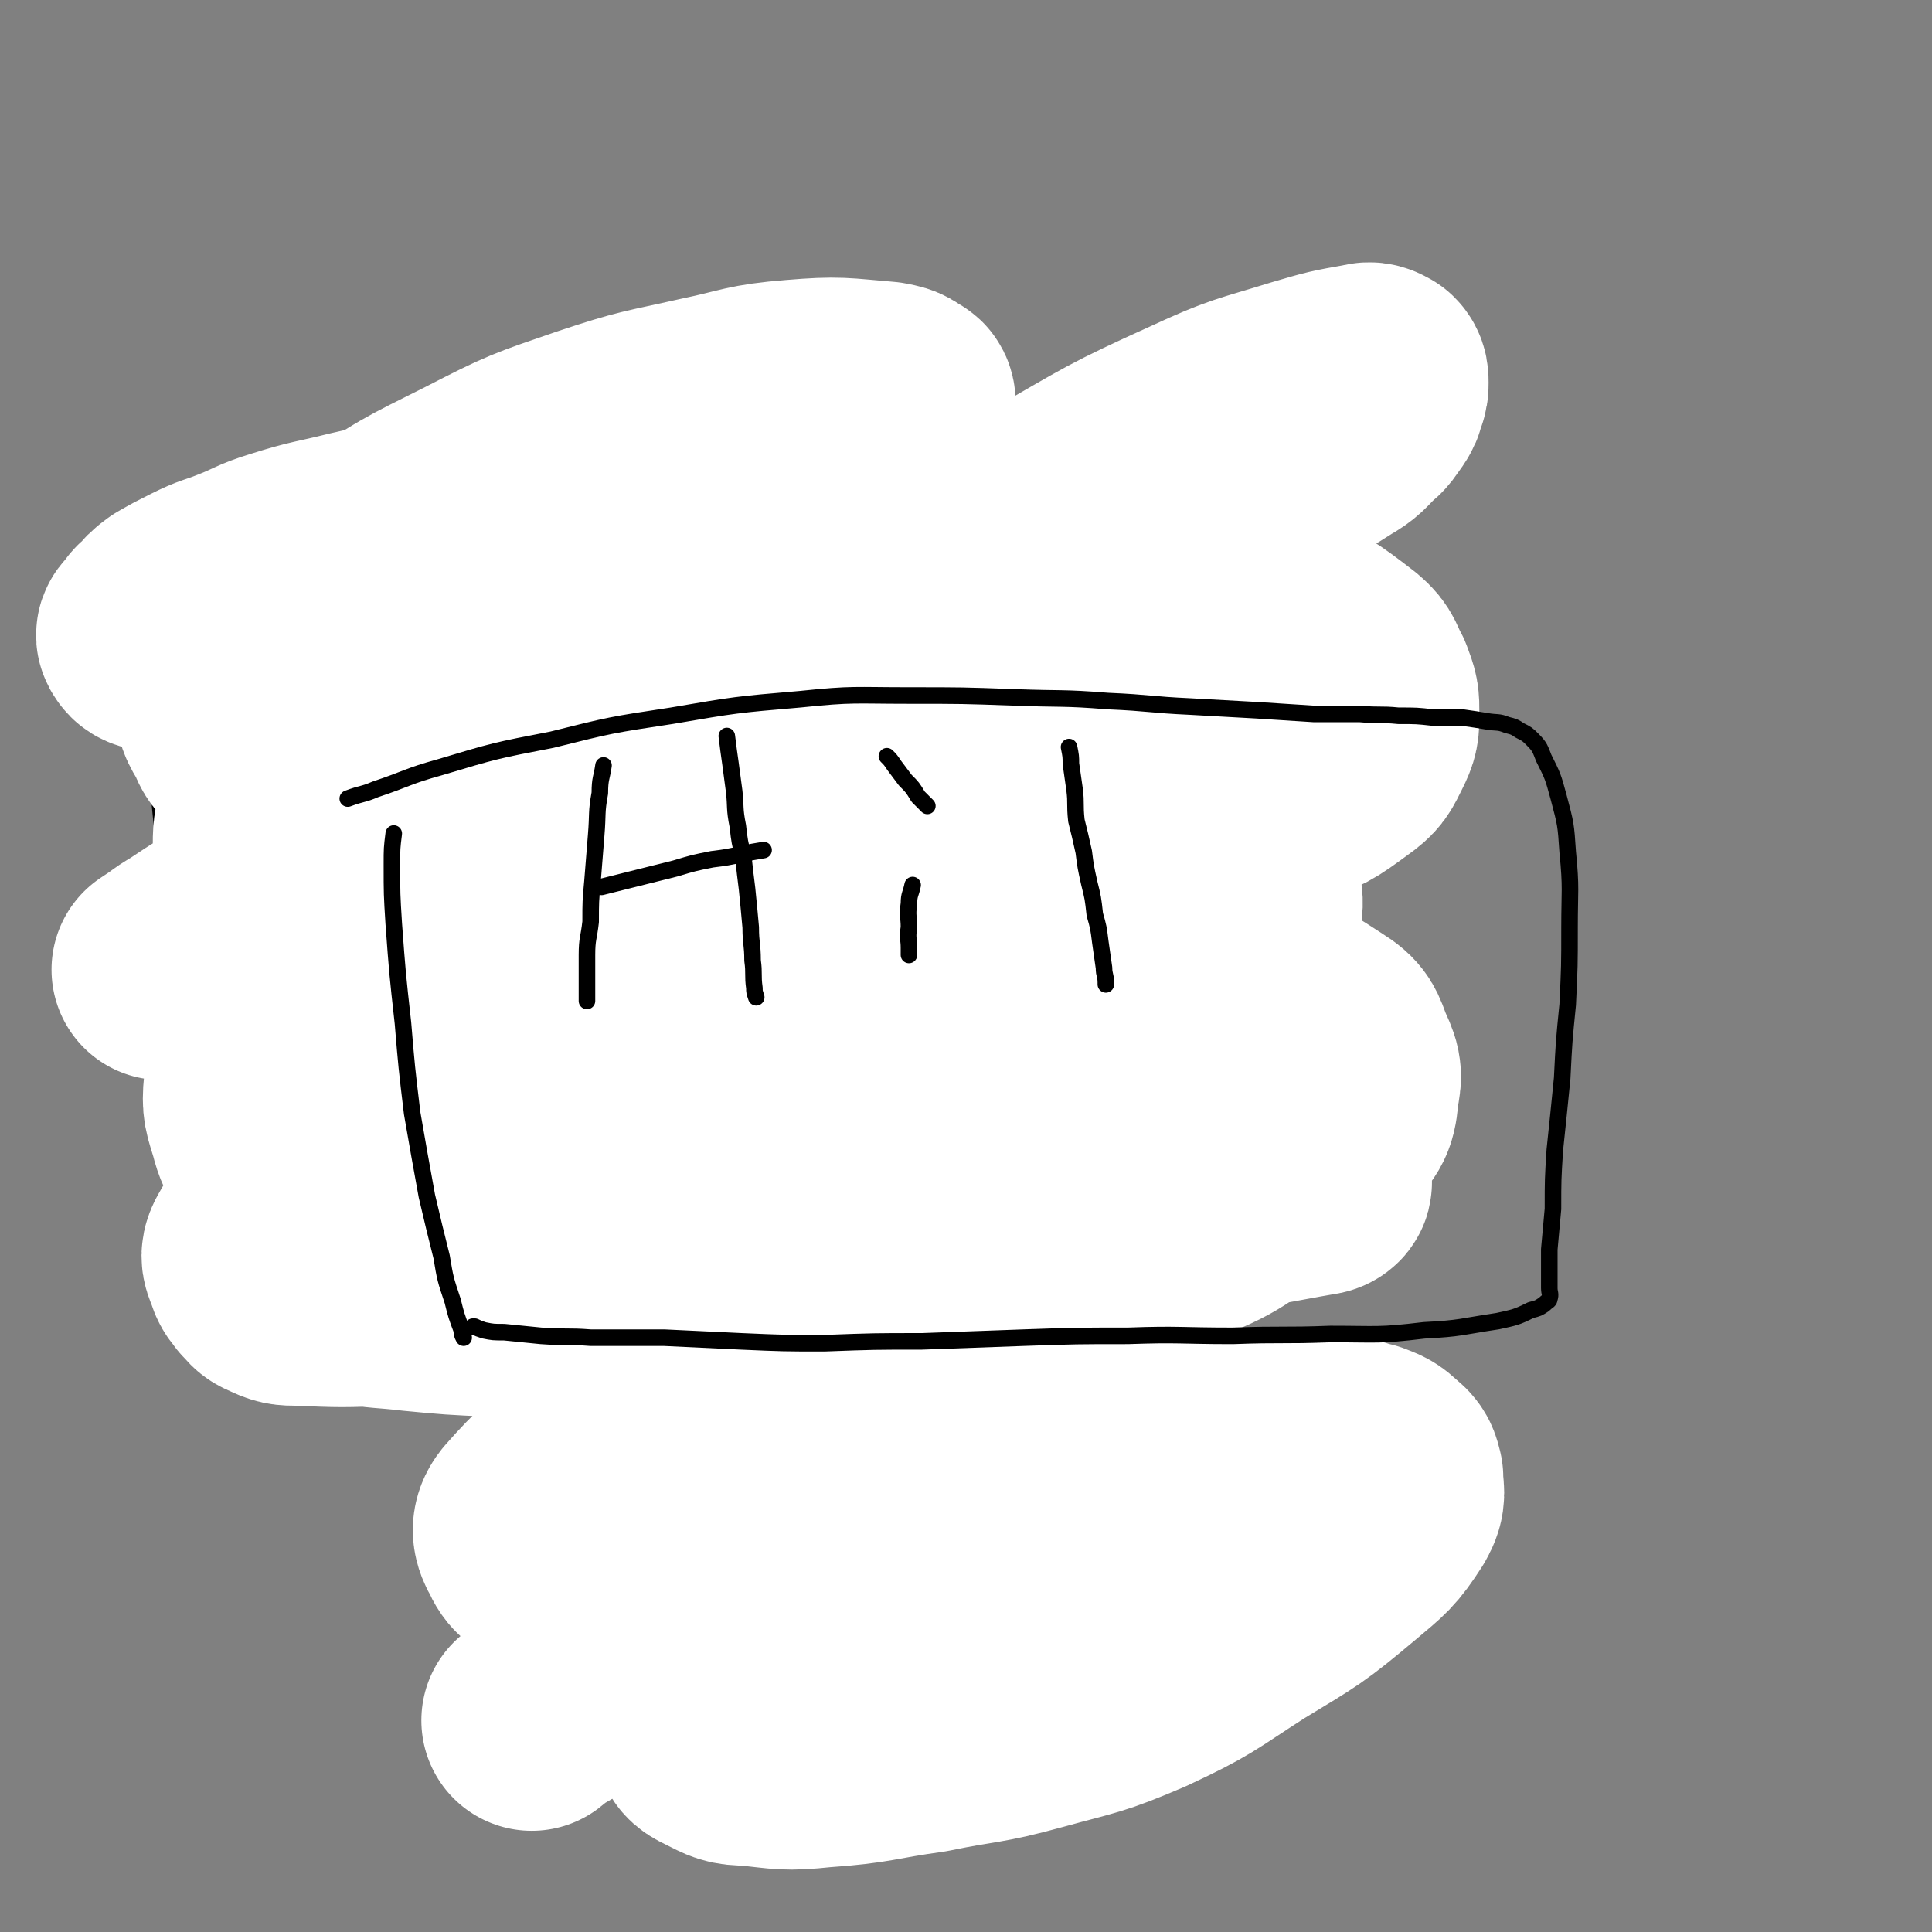 <svg viewBox='0 0 1050 1050' version='1.1' xmlns='http://www.w3.org/2000/svg' xmlns:xlink='http://www.w3.org/1999/xlink'><rect x="0" y="0" width="1050" height="1050" fill="#808080" stroke="none"/><g fill='none' stroke='#000000' stroke-width='9' stroke-linecap='round' stroke-linejoin='round'><path d='M131,558c0,0 0,0 0,0 8,-9 8,-10 17,-19 5,-5 6,-4 12,-10 5,-5 5,-6 11,-12 6,-6 7,-5 13,-11 7,-6 7,-6 14,-12 6,-5 6,-5 13,-10 6,-5 6,-6 13,-10 7,-5 7,-5 15,-9 7,-4 7,-4 15,-8 7,-4 7,-5 14,-9 6,-3 7,-3 13,-6 7,-4 7,-5 15,-8 7,-4 7,-4 14,-7 8,-3 8,-4 16,-7 6,-2 6,-2 13,-4 7,-2 7,-2 14,-5 5,-1 6,-1 12,-3 6,-2 6,-1 13,-3 7,-2 7,-2 13,-4 7,-1 7,-2 14,-3 6,-1 6,0 12,-1 6,-1 6,-1 12,-2 6,-1 6,-1 13,-2 6,0 6,1 13,1 6,0 6,0 13,0 5,0 5,0 11,0 5,0 5,-1 10,0 5,0 5,0 10,1 5,1 5,1 11,2 6,1 6,1 12,2 6,2 6,1 12,3 5,1 5,2 11,3 4,1 4,1 7,2 5,0 5,0 9,1 4,1 4,1 8,2 3,1 3,2 7,3 4,2 4,2 8,4 4,1 4,1 8,3 4,2 4,2 8,3 4,2 4,2 9,4 3,1 3,0 6,1 4,1 4,1 8,2 3,1 3,1 7,3 3,1 3,1 7,2 3,1 3,1 6,1 4,1 4,1 7,3 3,1 3,1 7,2 3,1 3,1 6,1 4,1 4,1 7,2 3,1 3,1 7,2 2,0 2,0 5,1 1,1 1,1 3,2 2,1 2,1 3,2 1,0 1,0 2,1 1,0 1,0 2,0 1,0 1,0 1,0 '/><path d='M128,563c0,0 0,0 0,0 3,4 2,5 6,9 3,5 3,4 6,9 4,4 4,4 7,8 2,4 2,4 5,7 2,4 2,4 5,7 3,4 3,4 6,7 4,3 4,3 9,6 4,3 4,4 8,6 4,3 4,3 8,5 5,3 5,3 10,5 5,3 5,3 10,5 5,2 5,1 10,3 6,2 6,2 12,3 5,2 5,1 11,2 5,1 5,1 11,2 5,1 5,1 11,1 5,1 5,1 10,2 6,1 6,1 11,2 7,0 7,0 14,1 7,0 7,0 13,0 7,0 7,0 14,0 6,0 6,0 13,0 6,0 6,0 12,0 7,0 7,0 14,0 6,0 6,0 13,0 6,-1 6,-1 12,-1 5,0 5,0 11,0 4,-1 4,-2 9,-2 5,-1 5,0 11,0 4,-1 4,-2 8,-3 5,-1 5,0 10,-1 4,-1 4,-1 9,-2 4,-1 4,-1 8,-2 5,0 5,0 10,-1 5,-1 5,-1 10,-2 5,-2 5,-2 10,-4 5,-1 5,-1 10,-3 6,-2 6,-2 12,-3 5,-2 5,-2 11,-4 6,-1 6,-1 12,-3 6,-2 6,-1 11,-3 5,-2 5,-2 10,-5 5,-2 5,-2 10,-5 5,-2 5,-2 10,-5 5,-2 5,-2 11,-5 5,-2 5,-2 10,-4 6,-3 6,-3 12,-5 5,-3 5,-3 10,-5 4,-3 4,-3 9,-5 5,-3 5,-4 10,-7 3,-2 3,-2 7,-5 5,-3 4,-4 9,-7 4,-3 4,-3 8,-7 4,-3 4,-3 7,-6 3,-3 3,-3 6,-5 3,-3 3,-3 5,-5 3,-3 3,-3 5,-5 3,-3 3,-3 5,-5 3,-3 3,-3 5,-5 2,-3 2,-3 3,-5 2,-3 2,-3 4,-5 1,-3 2,-3 3,-5 1,-3 1,-3 1,-5 1,-3 1,-3 2,-5 1,-3 1,-3 2,-5 0,-3 1,-3 1,-5 1,-3 0,-3 0,-5 0,-3 0,-3 0,-5 0,-2 0,-2 0,-4 0,-2 0,-2 0,-3 0,-2 0,-2 0,-4 0,-1 0,-1 0,-3 0,-2 0,-2 0,-3 0,-2 1,-2 0,-4 0,-1 -1,-1 -2,-3 0,-2 0,-2 -1,-3 -1,-2 -1,-2 -2,-4 -1,-1 -1,-1 -1,-3 -1,0 -1,0 -1,0 '/><path d='M115,558c0,0 0,0 0,0 -3,-7 -3,-7 -5,-14 -2,-4 -2,-4 -3,-8 -2,-5 -2,-5 -4,-9 -1,-5 -2,-5 -3,-10 -2,-7 -2,-7 -3,-14 -2,-6 -2,-6 -4,-13 -1,-7 -1,-7 -2,-15 -1,-8 -1,-8 -2,-17 -1,-10 -1,-10 -2,-20 0,-10 0,-10 0,-20 0,-9 -1,-9 0,-19 0,-9 1,-9 2,-19 1,-8 0,-8 2,-16 1,-7 1,-7 3,-14 1,-5 2,-5 3,-10 1,-5 1,-5 2,-9 1,-3 1,-3 2,-5 1,-3 1,-3 2,-5 0,-1 0,-1 1,-3 '/><path d='M147,554c0,0 0,0 0,0 -4,-8 -4,-8 -7,-15 -6,-11 -6,-11 -11,-22 -5,-12 -6,-12 -10,-24 -5,-12 -5,-12 -8,-24 -3,-13 -3,-13 -4,-26 -1,-11 -1,-12 0,-23 0,-11 1,-11 2,-21 2,-12 1,-13 5,-24 3,-10 4,-10 10,-20 5,-9 5,-9 11,-18 6,-7 6,-8 12,-15 5,-6 6,-5 12,-11 0,0 0,0 0,0 '/><path d='M180,505c0,0 0,0 0,0 -3,-8 -4,-8 -7,-15 -4,-12 -4,-12 -7,-23 -4,-16 -4,-16 -6,-31 -2,-14 -2,-15 -1,-28 1,-18 2,-18 6,-36 3,-17 4,-17 9,-33 5,-15 5,-15 12,-30 4,-9 4,-9 9,-17 4,-6 3,-6 7,-11 4,-5 5,-4 10,-8 0,0 0,0 1,0 '/><path d='M233,462c0,0 0,0 0,0 -2,-12 -2,-12 -4,-25 -2,-12 -2,-12 -5,-24 -2,-12 -2,-12 -5,-25 -2,-12 -2,-12 -3,-24 -1,-10 0,-10 1,-21 1,-13 1,-13 4,-26 4,-13 3,-14 10,-26 9,-15 10,-15 22,-29 13,-15 14,-15 28,-30 2,-3 2,-3 5,-5 '/><path d='M280,435c0,0 0,0 0,0 0,-12 0,-12 1,-24 1,-16 1,-16 2,-31 2,-15 2,-15 4,-29 2,-12 1,-12 4,-25 3,-10 3,-10 6,-21 3,-9 2,-10 7,-19 4,-8 5,-8 12,-16 7,-9 8,-8 16,-17 0,-1 0,-1 1,-1 '/><path d='M319,423c0,0 0,0 0,0 3,-12 3,-12 6,-23 4,-16 4,-16 7,-31 3,-14 2,-14 4,-28 2,-15 1,-16 4,-31 1,-10 2,-10 5,-20 2,-8 2,-8 5,-15 3,-7 3,-7 7,-14 3,-6 3,-6 8,-12 5,-5 5,-5 12,-10 8,-6 8,-5 17,-10 2,-1 2,-1 4,-2 '/><path d='M374,392c0,0 0,0 0,0 3,-15 2,-15 5,-29 3,-11 3,-11 5,-22 3,-11 3,-11 6,-22 3,-10 3,-10 7,-19 4,-8 4,-9 9,-16 4,-7 5,-7 11,-13 11,-11 11,-10 23,-20 11,-8 11,-8 22,-16 '/><path d='M440,390c0,0 0,0 0,0 1,-12 1,-12 3,-24 1,-10 1,-10 4,-20 3,-13 3,-13 8,-25 4,-13 4,-13 10,-24 4,-10 5,-10 11,-19 5,-8 5,-8 11,-16 7,-7 6,-8 14,-15 7,-7 7,-6 15,-12 6,-5 6,-5 12,-9 4,-3 4,-3 8,-5 '/><path d='M500,397c0,0 0,0 0,0 2,-13 1,-13 4,-25 2,-10 2,-10 5,-20 3,-10 2,-10 6,-20 3,-10 3,-10 8,-20 4,-9 5,-9 10,-17 4,-7 4,-7 8,-14 5,-5 5,-5 9,-10 6,-6 6,-6 13,-11 6,-6 7,-5 13,-10 '/><path d='M550,398c0,0 0,0 0,0 3,-10 2,-10 5,-21 3,-10 3,-10 6,-20 4,-11 4,-11 9,-23 4,-11 4,-11 9,-22 5,-9 5,-9 11,-18 4,-7 4,-7 9,-13 4,-5 4,-5 9,-10 4,-4 4,-4 8,-8 3,-3 3,-3 7,-6 3,-2 3,-1 6,-3 '/><path d='M627,412c0,0 0,0 0,0 -1,-4 -1,-4 -2,-7 -1,-10 -1,-10 -1,-19 1,-11 1,-12 3,-22 2,-10 3,-10 7,-20 3,-9 3,-9 7,-17 4,-8 3,-8 8,-16 5,-6 5,-7 11,-12 6,-7 7,-7 14,-13 6,-4 6,-4 12,-9 '/><path d='M670,426c0,0 0,0 0,0 4,-7 4,-7 7,-14 6,-10 6,-10 12,-20 6,-10 6,-11 13,-21 7,-8 7,-8 14,-16 6,-7 6,-7 13,-14 6,-6 6,-5 12,-11 4,-3 4,-3 8,-6 '/><path d='M140,568c0,0 0,0 0,0 -1,2 -1,2 -2,5 -2,7 -3,7 -4,15 -2,8 -1,8 -2,15 -1,8 -1,8 -1,15 0,10 0,10 1,20 0,3 0,3 1,7 '/><path d='M174,606c0,0 0,0 0,0 -2,5 -2,4 -4,9 -1,5 -1,6 -2,11 -1,6 -1,6 -1,13 -1,7 -1,7 0,13 0,8 0,8 1,15 1,6 1,7 2,13 1,3 1,3 2,7 '/><path d='M218,644c0,0 0,0 0,0 0,5 -1,5 0,11 0,8 1,8 1,15 1,8 1,8 2,15 1,7 1,8 4,15 1,3 1,3 3,6 '/><path d='M268,652c0,0 0,0 0,0 1,4 1,4 2,9 1,6 1,6 3,13 2,7 2,7 4,13 3,7 3,7 6,14 2,4 2,4 4,8 '/><path d='M333,649c0,0 0,0 0,0 0,3 -1,3 0,7 0,9 0,9 2,18 1,6 1,6 3,13 2,7 1,7 3,13 2,7 3,7 6,13 2,4 2,4 5,8 '/><path d='M403,647c0,0 0,0 0,0 1,8 1,8 2,16 2,8 2,8 6,16 2,7 2,7 6,14 3,5 2,6 6,11 4,5 5,5 9,10 3,3 4,3 7,6 '/><path d='M488,630c0,0 0,0 0,0 0,4 -1,4 0,9 1,7 1,7 3,15 2,9 2,10 4,19 2,7 2,7 6,14 2,6 2,6 6,12 1,2 2,1 4,3 '/><path d='M568,611c0,0 0,0 0,0 0,3 -1,3 -1,6 0,8 0,8 2,17 1,9 1,9 4,18 2,8 1,9 5,16 2,5 3,6 7,10 4,4 4,3 9,7 3,2 3,2 7,5 '/><path d='M638,576c0,0 0,0 0,0 2,4 1,4 3,8 2,6 2,6 4,12 3,5 2,6 5,11 3,4 4,4 8,7 0,1 1,1 1,2 '/><path d='M701,532c0,0 0,0 0,0 3,5 3,5 5,11 3,6 3,7 6,13 3,7 4,7 7,14 2,6 2,6 4,13 0,0 0,0 0,1 '/><path d='M599,608c0,0 0,0 0,0 5,7 5,7 9,15 4,6 4,6 8,12 3,5 3,5 6,10 0,1 0,1 0,2 '/><path d='M259,654c0,0 0,0 0,0 -2,-4 -2,-4 -3,-8 -4,-10 -4,-10 -7,-19 -3,-7 -4,-7 -7,-14 -3,-7 -3,-7 -6,-14 -3,-6 -3,-6 -5,-13 -3,-6 -3,-6 -5,-13 -1,-6 -2,-6 -3,-12 -1,-6 -1,-6 -1,-12 0,-6 0,-6 0,-12 2,-8 2,-7 4,-15 1,-7 1,-7 3,-15 2,-6 2,-5 4,-11 2,-5 1,-5 3,-10 2,-4 2,-3 4,-6 1,-3 1,-3 3,-5 1,-2 1,-2 3,-3 '/><path d='M545,412c0,0 0,0 0,0 4,3 5,3 8,7 4,3 4,3 7,6 5,6 5,6 9,12 3,6 3,7 6,14 3,7 3,7 5,15 3,7 3,7 4,15 2,9 2,9 2,17 1,8 1,8 0,16 0,7 0,7 -1,14 0,6 0,6 -2,12 -1,5 -1,5 -3,10 -2,5 -2,5 -5,9 -2,3 -2,3 -4,6 -2,3 -2,4 -4,7 -2,2 -2,2 -4,5 -1,2 -1,2 -3,4 -2,2 -2,2 -3,5 0,0 0,0 -1,1 '/><path d='M530,813c0,0 0,0 0,0 7,-1 7,-2 14,-3 11,-2 11,-2 22,-3 13,-2 13,-2 27,-4 12,-1 12,-1 24,-2 12,-2 12,-2 24,-3 13,-1 13,0 25,-2 10,-1 9,-1 19,-3 10,-2 10,-2 20,-3 10,-2 9,-2 19,-4 7,-1 7,0 15,-1 6,-1 6,-1 13,-2 5,-1 5,-1 10,-2 4,0 3,0 7,-1 4,-1 4,-1 7,-2 1,0 1,-1 2,-2 1,0 1,0 2,0 1,0 1,0 2,0 '/><path d='M520,878c0,0 0,0 0,0 3,-1 3,-1 6,-2 10,-2 10,-3 20,-5 11,-3 11,-3 22,-5 12,-3 12,-2 24,-5 12,-3 11,-4 22,-6 11,-3 11,-3 22,-5 12,-3 12,-2 24,-5 9,-2 9,-3 18,-5 8,-2 8,-2 16,-4 7,-1 7,-1 14,-3 8,-2 8,-2 16,-3 6,-2 6,-1 13,-2 6,-1 6,-1 12,-2 4,0 4,-1 7,-1 3,-1 3,-1 6,-2 2,0 2,0 4,0 1,0 1,1 2,0 1,0 1,0 2,0 0,-1 0,-1 0,-2 0,0 0,0 0,-1 '/><path d='M533,814c0,0 0,0 0,0 -3,-6 -3,-6 -6,-13 -3,-6 -3,-6 -6,-13 -2,-6 -2,-6 -5,-11 -2,-5 -2,-5 -4,-9 -1,-3 -1,-3 -2,-6 -1,-2 -1,-2 -2,-5 -1,-1 -1,-1 -2,-3 0,-1 -1,-1 -1,-1 -1,-1 -1,-1 -2,-2 -1,-1 -1,-1 -2,-2 0,0 0,-1 -1,-1 -2,-1 -2,-1 -3,0 -4,0 -4,0 -7,1 -4,0 -4,0 -8,1 -5,2 -5,2 -9,3 -6,3 -6,3 -12,6 -5,3 -5,3 -11,6 -5,2 -6,2 -11,5 -6,2 -6,2 -12,5 -5,2 -5,2 -10,5 -5,2 -5,1 -10,3 -3,2 -3,2 -7,4 -2,1 -2,0 -4,1 -2,1 -2,1 -4,2 -1,0 -1,0 -2,0 -1,-1 -1,0 -2,0 -1,0 -1,0 -2,0 -1,0 -1,-1 -1,0 -1,0 -1,0 -2,1 -1,1 -1,1 -2,2 -1,2 -1,2 -1,5 -1,3 0,3 0,6 0,4 0,4 0,8 0,5 0,5 0,10 0,6 0,6 0,11 0,6 0,6 0,12 0,5 0,5 0,11 0,6 0,6 0,11 0,5 0,5 0,10 0,4 0,4 0,7 0,3 0,3 0,5 0,2 0,2 0,4 0,1 0,1 0,1 0,1 0,1 0,2 1,1 2,1 3,2 3,0 3,1 6,0 5,0 5,0 11,-1 6,-1 6,-1 12,-3 7,-2 7,-3 15,-5 7,-3 7,-3 14,-5 8,-3 8,-3 16,-5 7,-2 7,-2 14,-4 6,-2 6,-2 12,-4 5,-1 4,-2 9,-3 3,-1 4,-1 7,-1 3,-1 3,-1 6,-2 2,-1 2,-1 4,-2 2,0 2,0 3,-1 1,0 1,0 2,0 1,0 1,0 2,0 1,0 1,0 1,0 1,0 1,0 1,0 0,0 0,0 1,0 0,0 0,0 0,0 '/><path d='M387,814c0,0 0,0 0,0 -4,-1 -4,-1 -7,-3 -9,-4 -9,-4 -18,-9 -7,-4 -7,-3 -15,-7 -6,-3 -6,-4 -12,-7 '/><path d='M433,813c0,0 0,0 0,0 -7,-4 -7,-4 -13,-8 -7,-5 -7,-5 -13,-10 -5,-5 -5,-5 -10,-10 -4,-4 -3,-4 -7,-9 0,0 0,0 0,0 '/><path d='M435,802c0,0 0,0 0,0 -3,-10 -3,-10 -6,-20 -3,-12 -3,-12 -5,-25 -2,-13 -1,-13 -3,-27 0,-3 0,-3 0,-6 '/><path d='M476,800c0,0 0,0 0,0 -1,-3 -2,-2 -2,-5 -3,-8 -3,-8 -5,-15 -2,-9 -2,-9 -3,-18 -1,-8 -1,-8 0,-16 0,-8 1,-8 2,-15 0,-1 0,-1 1,-2 '/><path d='M477,801c0,0 0,0 0,0 0,-11 0,-11 1,-23 2,-13 2,-13 4,-26 1,-12 1,-12 3,-25 0,-2 0,-2 1,-3 '/><path d='M379,811c0,0 0,0 0,0 -2,-8 -3,-8 -4,-17 -2,-11 -3,-11 -4,-22 -1,-10 0,-10 0,-20 0,-2 0,-2 0,-3 '/><path d='M430,832c0,0 0,0 0,0 -6,-9 -6,-9 -12,-18 -6,-12 -7,-12 -12,-25 -6,-11 -6,-11 -10,-22 -1,-4 -1,-4 -1,-7 '/><path d='M439,854c0,0 0,0 0,0 -14,-6 -14,-6 -28,-12 -12,-4 -12,-4 -24,-8 -11,-3 -11,-3 -21,-6 -8,-2 -8,-2 -16,-3 -1,-1 -1,0 -3,-1 '/><path d='M405,811c0,0 0,0 0,0 -3,1 -3,1 -6,1 -10,2 -10,2 -20,4 -11,2 -11,1 -22,3 -7,1 -7,1 -15,3 -4,0 -4,0 -8,0 -1,1 -1,0 -1,0 '/><path d='M438,839c0,0 0,0 0,0 -8,-3 -8,-2 -15,-6 -8,-5 -8,-5 -15,-10 -8,-6 -8,-6 -15,-11 -7,-6 -7,-6 -13,-12 -3,-3 -3,-3 -5,-5 '/><path d='M487,821c0,0 0,0 0,0 -6,-9 -7,-9 -12,-19 -6,-13 -6,-13 -10,-27 -3,-9 -2,-9 -3,-17 '/><path d='M475,849c0,0 0,0 0,0 2,-19 0,-20 4,-39 3,-16 3,-16 9,-30 6,-15 7,-15 14,-30 3,-5 3,-5 6,-10 '/><path d='M413,861c0,0 0,0 0,0 -5,-20 -7,-19 -9,-40 -2,-23 -1,-24 1,-47 0,-11 1,-11 3,-22 '/><path d='M382,878c0,0 0,0 0,0 -1,-3 -1,-3 -2,-6 -4,-11 -4,-11 -7,-23 -3,-14 -2,-14 -5,-28 0,-4 0,-4 0,-8 '/></g>
<g fill='none' stroke='#FFFFFF' stroke-width='9' stroke-linecap='round' stroke-linejoin='round'><path d='M284,807c0,0 0,0 0,0 41,-6 40,-8 82,-12 54,-7 54,-8 108,-9 53,-2 54,-2 107,2 42,4 42,6 83,14 31,6 31,7 61,15 20,5 20,5 40,12 11,3 11,3 22,7 6,2 6,1 12,4 2,1 3,1 4,2 0,1 -1,0 -1,0 -18,4 -18,5 -36,8 -47,9 -47,9 -95,17 -47,8 -48,7 -95,16 -47,8 -46,9 -93,18 -35,7 -35,8 -70,14 -25,5 -25,5 -50,9 -20,3 -20,3 -41,5 -15,2 -15,1 -31,2 -10,1 -10,2 -20,2 -3,0 -3,-1 -6,-2 -1,0 -2,0 -1,-1 1,-5 1,-6 5,-9 37,-27 36,-29 76,-52 52,-29 53,-28 109,-51 42,-18 42,-20 86,-30 23,-5 23,-2 47,-2 14,1 14,0 27,4 11,3 10,4 20,9 2,1 2,1 3,1 '/></g>
<g fill='none' stroke='#FFFFFF' stroke-width='120' stroke-linecap='round' stroke-linejoin='round'><path d='M289,935c0,0 0,0 0,0 4,-3 3,-3 8,-6 40,-23 39,-25 81,-45 65,-30 65,-30 132,-55 54,-20 54,-22 111,-33 50,-11 51,-8 102,-10 10,-1 10,1 19,3 5,2 6,2 10,6 4,3 4,4 5,8 0,8 2,9 -2,16 -9,14 -11,15 -24,26 -25,21 -26,21 -54,38 -28,18 -27,19 -57,33 -28,12 -29,11 -58,19 -29,8 -29,6 -58,12 -29,4 -29,6 -58,8 -19,2 -20,1 -39,-1 -9,0 -10,-1 -18,-5 -4,-2 -7,-3 -6,-7 2,-10 3,-13 11,-22 19,-21 20,-20 44,-37 37,-27 37,-29 78,-50 38,-20 39,-19 80,-31 31,-10 31,-10 63,-14 28,-3 29,-2 58,-1 4,1 5,1 7,4 2,2 3,4 1,6 -4,8 -4,9 -12,14 -23,14 -23,15 -49,25 -42,15 -42,15 -86,24 -40,8 -40,6 -81,9 -34,2 -34,2 -67,2 -27,0 -27,0 -54,-3 -24,-3 -24,-2 -47,-8 -15,-3 -16,-4 -30,-11 -7,-3 -9,-3 -12,-10 -3,-5 -4,-9 0,-14 15,-17 17,-18 37,-30 41,-23 41,-25 86,-40 36,-12 38,-11 76,-14 33,-3 33,-1 66,2 23,3 23,3 45,9 11,3 11,4 20,10 6,3 6,3 10,8 3,3 5,4 5,8 -1,6 -2,8 -7,12 -12,10 -13,10 -28,16 -27,11 -27,13 -55,19 -32,7 -33,4 -65,7 -29,2 -29,2 -59,2 -24,0 -24,-1 -49,-3 -17,-1 -17,-1 -35,-4 -8,-1 -9,-1 -17,-5 -3,-1 -5,-1 -4,-4 1,-5 3,-7 9,-11 29,-18 29,-19 61,-32 45,-17 46,-17 93,-29 29,-7 30,-5 60,-9 21,-3 21,-3 42,-4 7,-1 7,0 14,1 3,0 4,0 6,0 0,0 -1,0 -1,0 -13,-2 -13,-2 -27,-3 -40,-4 -40,-4 -81,-7 -45,-3 -45,-4 -91,-7 -36,-2 -37,-2 -73,-4 -29,-1 -29,-1 -57,-3 -22,-1 -22,-1 -43,-3 -17,-2 -17,-1 -34,-4 -11,-1 -11,-1 -22,-4 -6,-2 -7,-2 -12,-5 -2,-2 -3,-3 -2,-5 3,-6 4,-7 10,-11 30,-18 30,-22 63,-34 62,-22 63,-22 128,-35 56,-10 57,-12 114,-11 80,2 81,5 161,17 37,6 37,9 72,20 8,2 10,3 15,7 1,1 -1,2 -2,2 -29,5 -29,6 -59,9 -58,7 -58,5 -117,11 -59,5 -59,4 -118,11 -84,10 -83,12 -167,24 -22,3 -22,4 -45,5 -24,1 -24,1 -48,0 -6,0 -7,0 -13,-3 -3,-1 -3,-2 -6,-5 -2,-3 -3,-3 -4,-7 -2,-5 -3,-6 -1,-10 7,-12 7,-14 19,-23 38,-29 37,-30 79,-53 57,-31 58,-31 118,-54 52,-19 52,-21 107,-28 74,-10 76,-9 151,-6 26,1 26,5 50,14 29,12 31,12 57,29 8,5 8,7 11,15 4,9 5,10 3,19 -1,11 -1,13 -9,21 -12,15 -14,15 -31,27 -27,18 -26,21 -56,32 -40,16 -41,15 -83,22 -42,7 -43,6 -86,7 -44,2 -45,1 -89,-2 -34,-3 -34,-4 -68,-9 -27,-4 -27,-4 -54,-9 -19,-4 -19,-4 -38,-9 -13,-4 -14,-3 -27,-9 -10,-4 -10,-5 -18,-11 -8,-5 -8,-5 -15,-11 -6,-6 -6,-6 -11,-13 -4,-7 -5,-8 -7,-16 -3,-10 -4,-11 -3,-21 2,-11 2,-12 9,-22 11,-16 12,-16 27,-29 28,-24 27,-26 58,-45 45,-26 46,-26 95,-45 46,-17 47,-17 95,-27 39,-9 40,-9 81,-11 34,-1 34,-1 69,4 24,3 25,3 48,11 17,6 17,7 31,16 10,7 11,6 18,16 7,8 7,9 9,20 3,10 4,12 0,22 -4,11 -6,11 -16,18 -22,14 -23,15 -47,24 -30,11 -31,12 -62,17 -38,7 -38,5 -77,6 -40,0 -40,0 -79,-2 -36,-2 -36,-2 -72,-7 -27,-3 -27,-3 -53,-8 -20,-4 -20,-4 -39,-9 -14,-3 -14,-3 -27,-8 -9,-3 -10,-3 -18,-7 -8,-4 -8,-4 -15,-9 -6,-4 -6,-5 -11,-10 -5,-5 -5,-5 -9,-12 -3,-6 -4,-6 -6,-14 -3,-8 -3,-8 -4,-17 0,-11 0,-12 3,-23 3,-12 3,-13 11,-24 10,-15 10,-17 25,-28 34,-24 34,-26 72,-43 41,-18 42,-17 86,-27 47,-12 47,-13 95,-17 48,-4 49,-5 98,-1 63,5 64,7 126,20 18,3 18,4 34,13 20,11 21,11 39,25 6,5 5,7 9,14 3,8 3,8 3,16 0,7 0,8 -3,14 -4,8 -4,9 -11,14 -15,11 -15,11 -32,17 -26,10 -27,11 -54,16 -35,7 -35,7 -71,9 -38,3 -39,2 -77,1 -37,0 -37,-1 -73,-3 -33,-1 -33,-2 -65,-4 -28,-1 -28,-1 -56,-3 -22,-2 -23,-2 -45,-5 -19,-2 -19,-3 -38,-6 -17,-4 -17,-3 -33,-7 -12,-3 -12,-4 -22,-9 -9,-3 -9,-3 -17,-8 -6,-4 -7,-4 -12,-8 -4,-4 -5,-4 -7,-10 -4,-7 -5,-7 -6,-15 0,-9 -2,-11 3,-18 7,-14 9,-14 21,-24 23,-21 23,-21 49,-38 30,-21 31,-21 63,-37 31,-16 32,-16 64,-27 30,-10 30,-9 61,-16 24,-5 24,-7 49,-9 24,-2 25,-1 49,1 5,1 6,1 9,4 2,0 2,1 2,3 -1,3 -2,3 -4,6 -6,5 -6,6 -13,9 -24,9 -25,9 -50,16 -32,8 -32,7 -66,13 -32,6 -32,5 -65,11 -29,4 -29,4 -58,10 -21,4 -21,4 -43,9 -20,5 -20,4 -39,10 -13,4 -12,5 -25,10 -10,4 -10,3 -20,8 -8,4 -8,4 -15,8 -4,3 -4,3 -7,7 -3,2 -3,2 -5,6 -2,1 -3,2 -2,3 1,2 2,2 6,3 14,1 14,1 29,0 28,-4 28,-4 57,-10 40,-9 39,-11 79,-21 39,-9 39,-9 78,-18 30,-7 30,-9 60,-13 33,-5 33,-5 65,-5 9,0 9,1 17,3 5,2 6,2 10,5 3,2 3,2 5,5 1,4 2,5 1,8 -6,9 -7,9 -16,16 -24,19 -24,19 -50,35 -42,25 -42,26 -86,47 -37,19 -38,16 -76,34 -27,12 -27,12 -54,26 -18,9 -18,9 -36,18 -14,8 -14,8 -28,15 -10,6 -10,6 -21,12 -8,5 -8,5 -17,11 -5,3 -5,3 -9,6 -3,2 -3,2 -6,4 0,0 1,0 1,0 2,-1 3,0 5,-1 17,-6 17,-6 34,-13 36,-17 36,-18 71,-36 58,-30 58,-31 116,-60 48,-25 48,-26 97,-49 63,-30 63,-29 127,-57 25,-11 25,-10 51,-20 39,-15 39,-14 79,-28 17,-7 17,-6 34,-12 11,-5 11,-5 22,-12 7,-4 7,-5 13,-11 4,-3 4,-4 7,-8 2,-3 2,-3 3,-7 1,-2 1,-3 1,-5 0,-2 0,-3 -1,-4 -2,-1 -3,-2 -6,-1 -17,3 -17,3 -34,8 -29,9 -30,8 -58,21 -42,19 -42,20 -82,43 -46,26 -48,24 -90,55 -87,66 -88,66 -167,141 -31,28 -42,29 -51,66 -9,30 7,34 15,68 '/></g>
<g fill='none' stroke='#000000' stroke-width='9' stroke-linecap='round' stroke-linejoin='round'><path d='M214,453c0,0 0,0 0,0 -1,8 -1,8 -1,17 0,16 0,16 1,32 2,27 2,27 5,54 2,24 2,24 5,49 4,23 4,23 8,45 4,17 4,17 8,33 2,12 2,12 6,24 2,8 2,8 5,16 0,2 0,2 1,4 '/><path d='M189,434c0,0 0,0 0,0 8,-3 8,-2 15,-5 18,-6 17,-7 35,-12 30,-9 30,-9 61,-15 32,-8 32,-8 65,-13 35,-6 35,-6 70,-9 29,-3 29,-2 59,-2 29,0 29,0 57,1 26,1 26,0 51,2 23,1 23,2 45,3 18,1 18,1 36,2 16,1 16,1 31,2 12,0 12,0 25,0 11,1 11,0 21,1 10,0 10,0 19,1 8,0 8,0 16,0 7,1 7,1 13,2 6,1 6,0 11,2 4,1 4,1 7,3 4,2 4,2 7,5 4,4 4,5 6,10 5,10 5,10 8,21 4,15 4,15 5,30 2,20 1,21 1,41 0,21 0,21 -1,42 -2,20 -2,20 -3,40 -2,20 -2,20 -4,39 -1,16 -1,16 -1,32 -1,11 -1,11 -2,22 0,7 0,7 0,14 0,3 0,3 0,7 0,3 1,3 0,6 0,1 -1,1 -3,3 -3,2 -3,2 -7,3 -8,4 -9,4 -18,6 -20,3 -20,4 -40,5 -25,3 -25,2 -51,2 -26,1 -26,0 -53,1 -29,0 -29,-1 -57,0 -28,0 -28,0 -57,1 -27,1 -27,1 -55,2 -26,0 -26,0 -53,1 -22,0 -22,0 -45,-1 -21,-1 -21,-1 -42,-2 -20,0 -20,0 -40,0 -13,-1 -13,0 -27,-1 -10,-1 -10,-1 -20,-2 -6,0 -6,0 -11,-1 -3,-1 -3,-1 -5,-2 -1,0 -1,0 -1,0 '/><path d='M328,416c0,0 0,0 0,0 -1,7 -2,7 -2,15 -2,11 -1,11 -2,23 -1,12 -1,12 -2,25 -1,11 -1,11 -1,22 -1,9 -2,9 -2,18 0,7 0,7 0,13 0,2 0,2 0,5 0,2 0,2 0,4 0,1 0,1 0,2 0,1 0,1 0,1 '/><path d='M327,482c0,0 0,0 0,0 8,-2 8,-2 16,-4 12,-3 12,-3 24,-6 10,-3 10,-3 20,-5 8,-1 8,-1 17,-3 5,-1 5,-1 11,-2 '/><path d='M395,400c0,0 0,0 0,0 1,8 1,8 2,15 1,7 1,8 2,15 1,9 0,9 2,19 1,9 1,8 3,17 1,9 1,9 2,17 1,10 1,10 2,21 0,9 1,9 1,18 1,7 0,8 1,15 0,2 0,2 1,5 '/><path d='M496,481c0,0 0,0 0,0 -1,5 -2,5 -2,10 -1,7 0,7 0,13 -1,6 0,6 0,11 0,2 0,2 0,4 '/><path d='M482,411c0,0 0,0 0,0 2,2 2,2 4,5 3,4 3,4 6,8 4,4 4,4 7,9 2,2 2,2 5,5 '/><path d='M581,406c0,0 0,0 0,0 1,5 1,5 1,9 1,7 1,7 2,14 1,8 0,8 1,17 2,8 2,8 4,17 1,8 1,8 3,17 2,8 2,8 3,17 2,7 2,7 3,15 1,7 1,7 2,14 0,4 1,4 1,8 0,1 0,1 0,1 '/></g>
</svg>